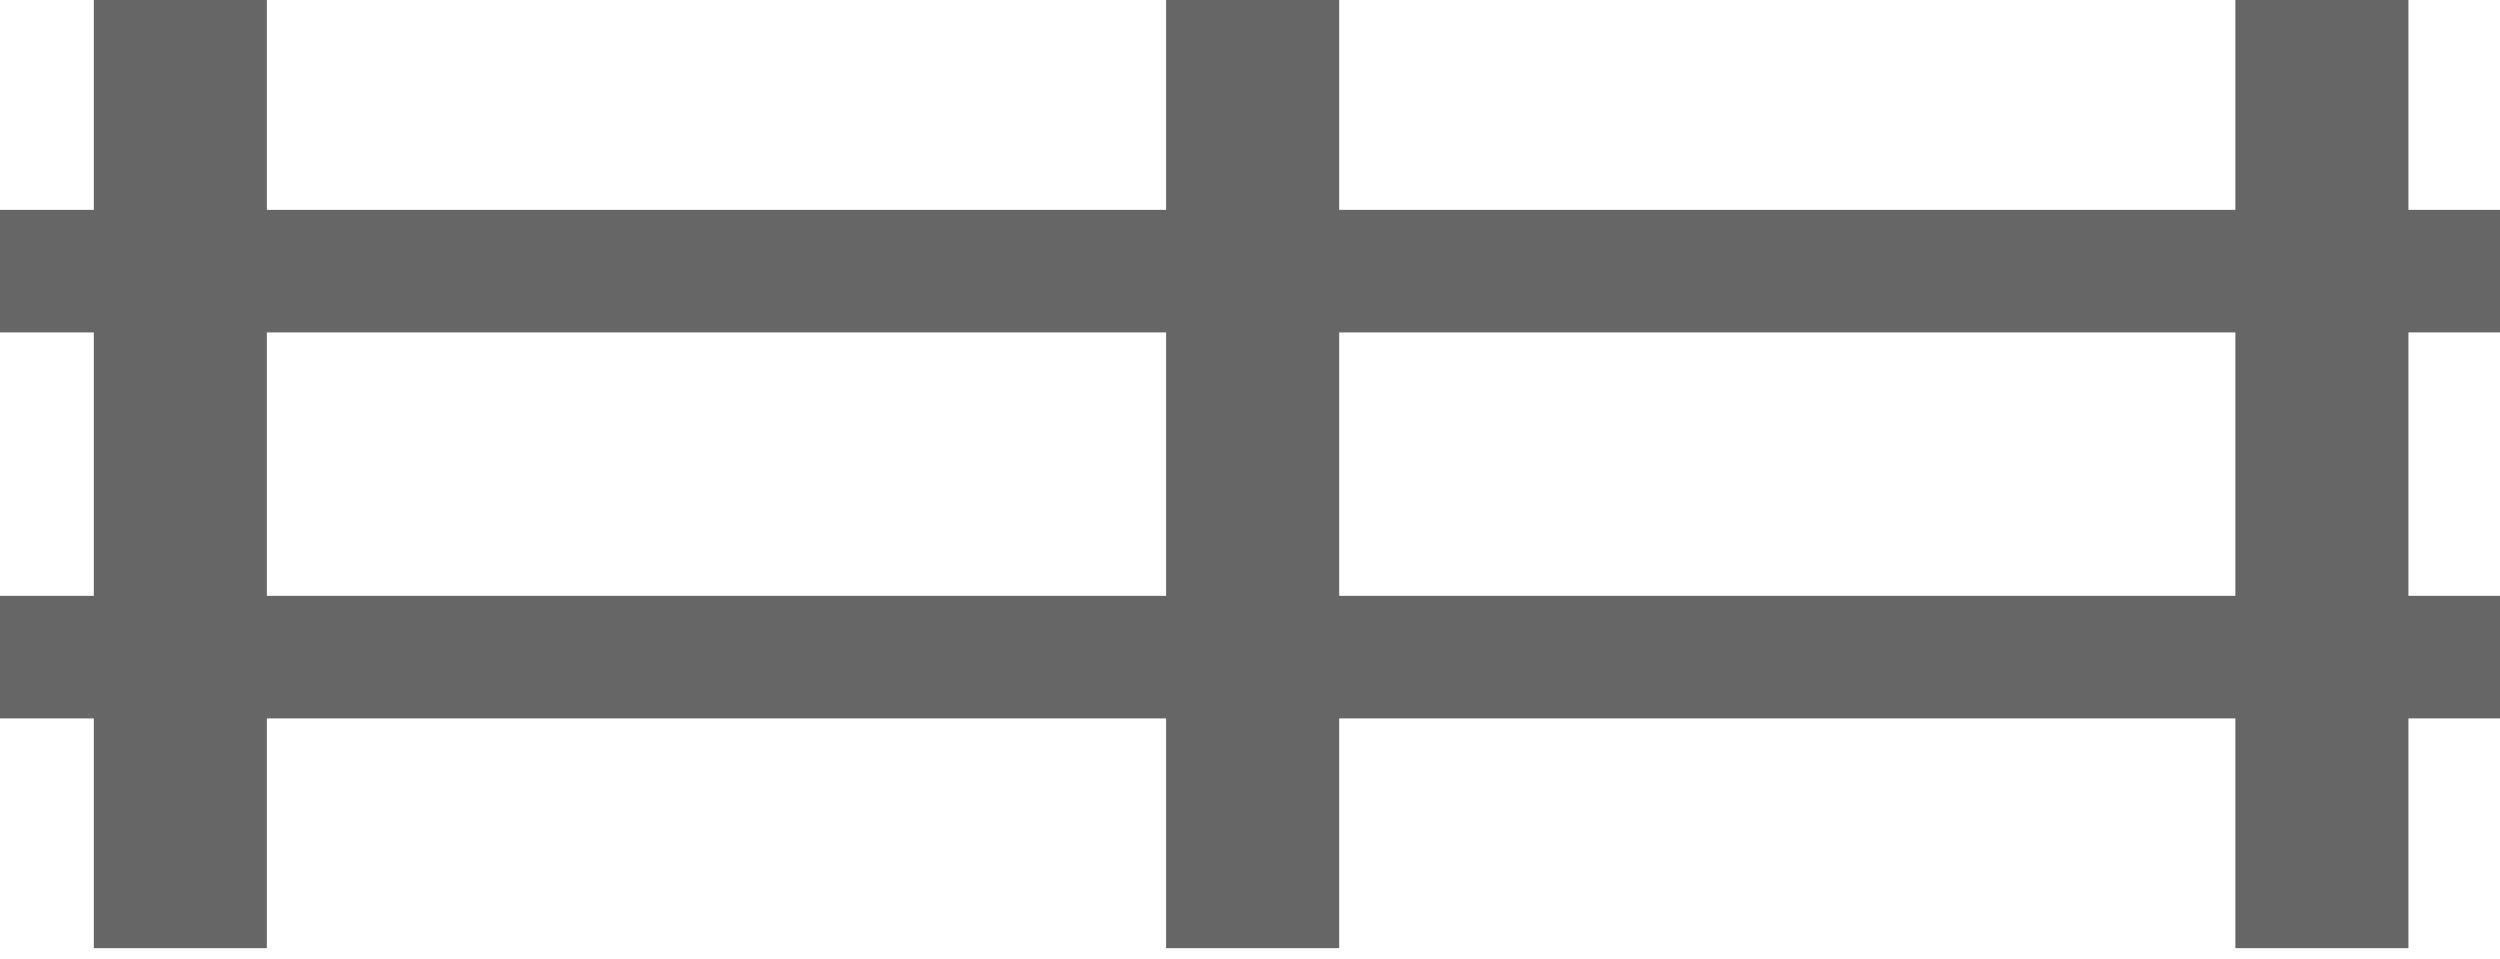 <svg width="86" height="33" viewBox="0 0 86 33" fill="none" xmlns="http://www.w3.org/2000/svg">
<path d="M9.18 0H3.227V32.617H9.18V0Z" fill="#666666"/>
<path d="M46.068 0H40.114V32.617H46.068V0Z" fill="#666666"/>
<path d="M82.85 0H76.897V32.617H82.85V0Z" fill="#666666"/>
<path d="M86 7.219H0V11.435H86V7.219Z" fill="#666666"/>
<path d="M86 20.497H0V24.713H86V20.497Z" fill="#666666"/>
</svg>
